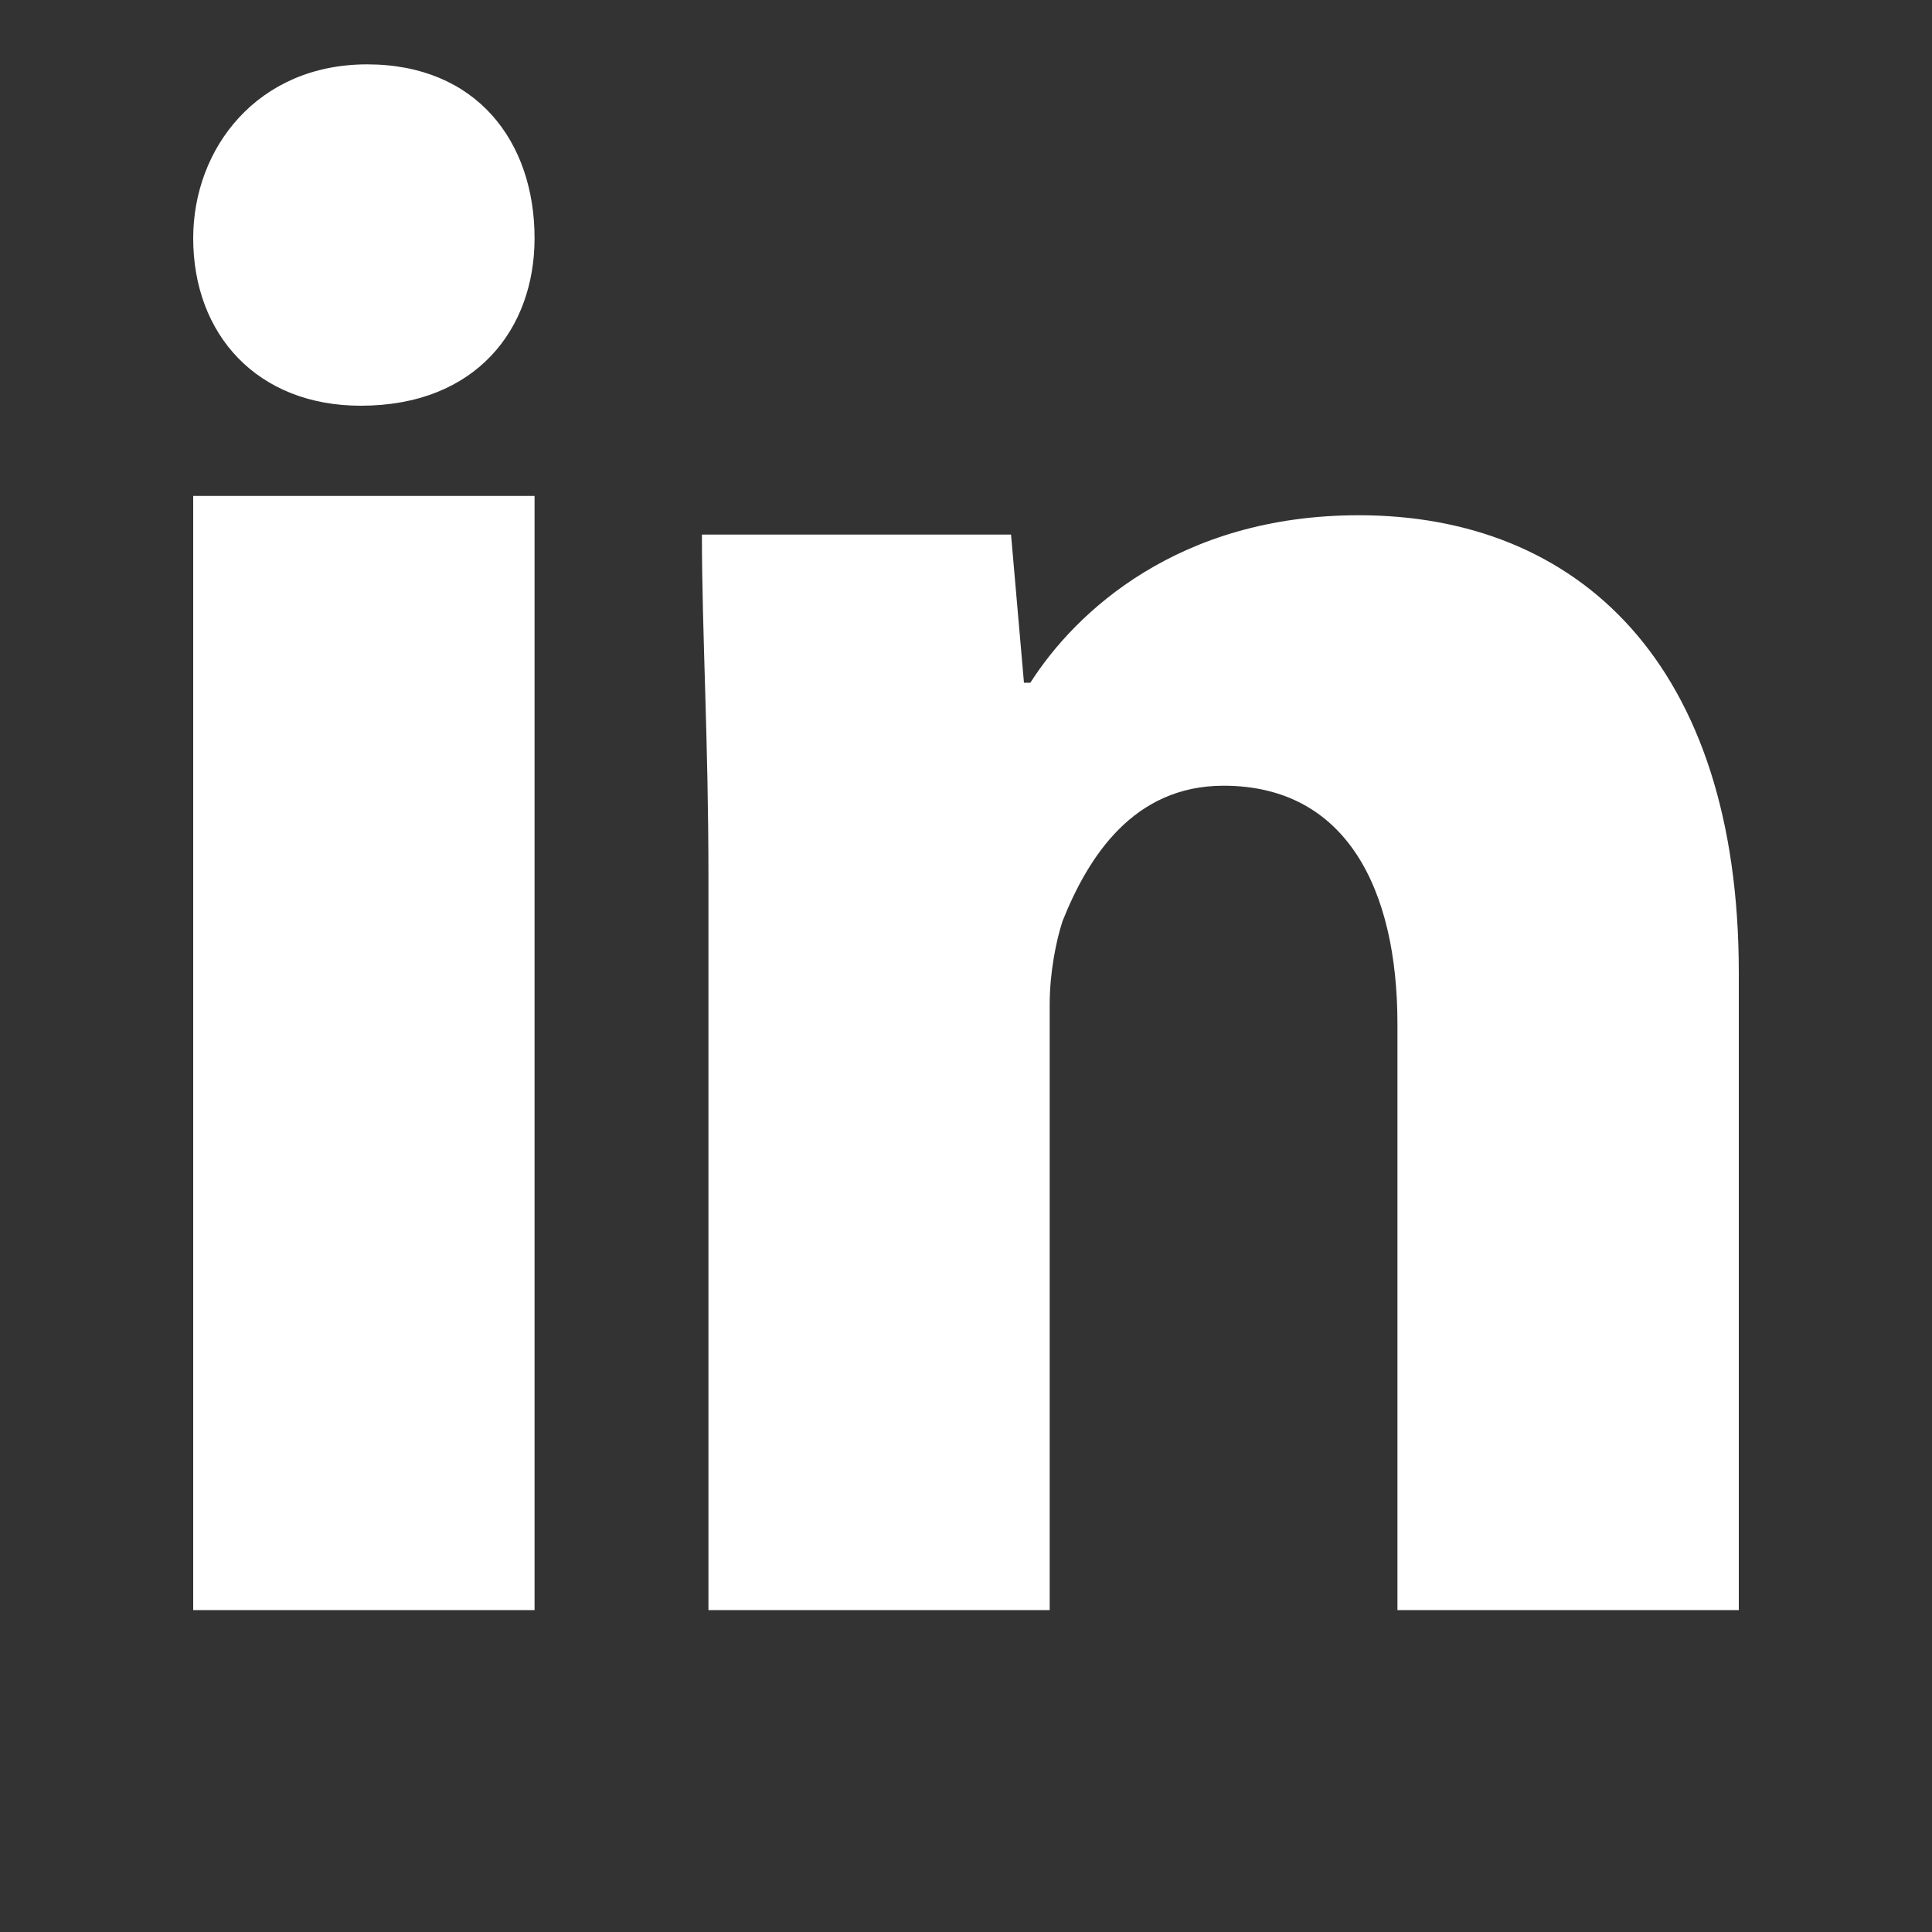 <svg width="16" height="16" viewBox="0 0 16 16" fill="none" xmlns="http://www.w3.org/2000/svg">
<rect x="0" y="0" width="16" height="16" fill="#333333" stroke="none"/>
<path d="M4.427 1.973C4.427 2.72 3.947 3.36 2.987 3.36C2.133 3.36 1.6 2.773 1.6 1.973C1.6 1.227 2.133 0.533 3.04 0.533C3.947 0.533 4.427 1.173 4.427 1.973ZM1.6 13.334V4.107H4.427V13.334H1.6Z" fill="white"/>
<path d="M5.867 7.254C5.867 6.134 5.813 5.227 5.813 4.427H8.373L8.48 5.654H8.533C8.907 5.067 9.76 4.267 11.253 4.267C13.067 4.267 14.4 5.494 14.4 8.054V13.334H11.573V8.48C11.573 7.36 11.147 6.507 10.133 6.507C9.387 6.507 9.013 7.094 8.8 7.627C8.747 7.787 8.693 8.054 8.693 8.32V13.334H5.867V7.254Z" fill="white"/>
</svg>
